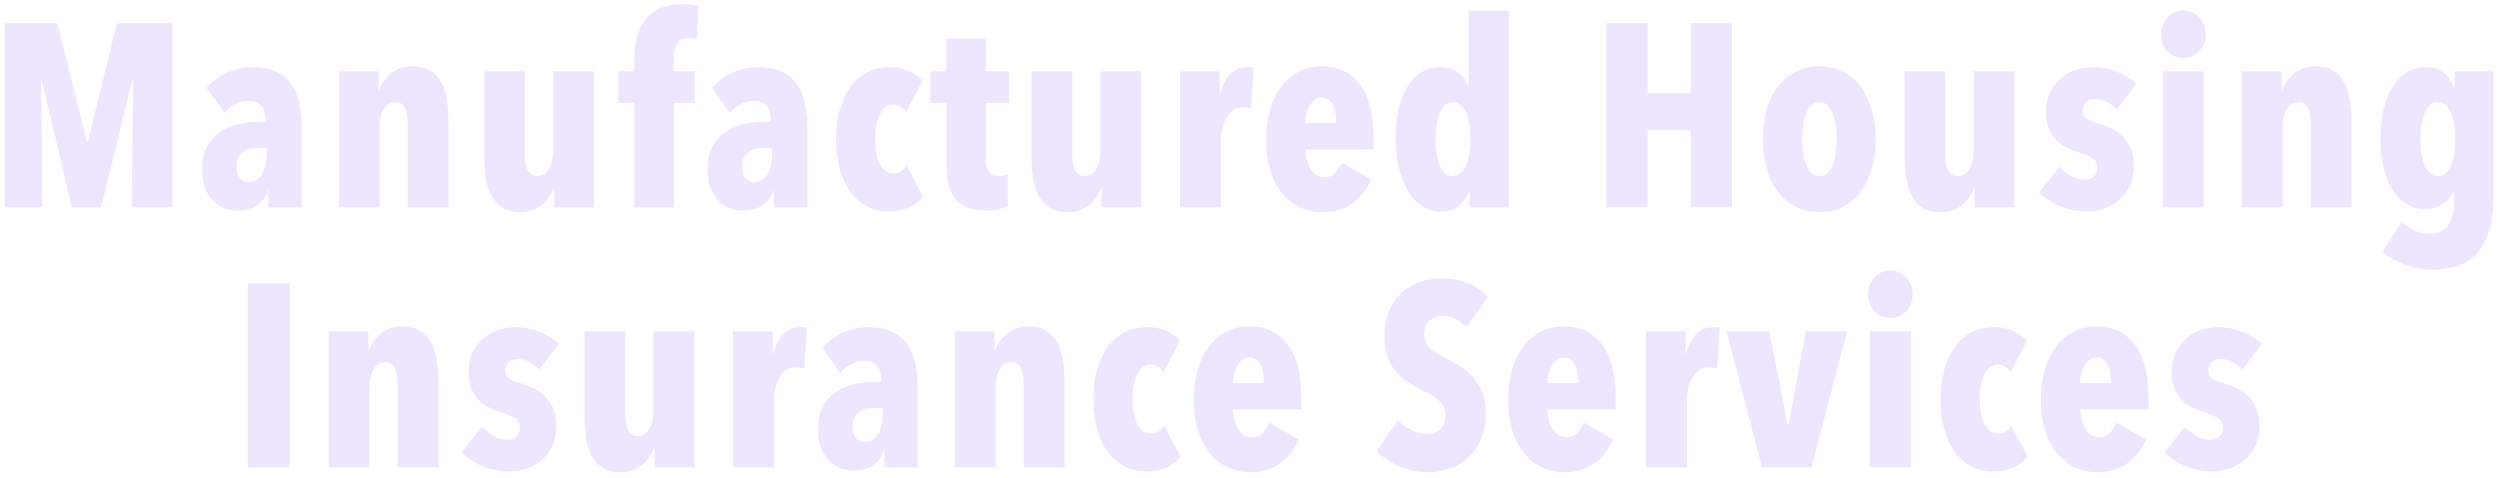 <?xml version="1.0" encoding="UTF-8" standalone="no"?>
<!DOCTYPE svg PUBLIC "-//W3C//DTD SVG 1.1//EN" "http://www.w3.org/Graphics/SVG/1.1/DTD/svg11.dtd">
<svg width="100%" height="100%" viewBox="0 0 1955 374" version="1.1" xmlns="http://www.w3.org/2000/svg" xmlns:xlink="http://www.w3.org/1999/xlink" xml:space="preserve" xmlns:serif="http://www.serif.com/" style="fill-rule:evenodd;clip-rule:evenodd;stroke-linejoin:round;stroke-miterlimit:2;">
    <g transform="matrix(0.82,0,0,0.82,-95.566,-858.616)">
        <path d="M242.053,1244.73L243.541,1124.22L242.549,1124.22L213.041,1244.73L185.022,1244.73L156.506,1124.22L155.762,1124.22L157.002,1244.73L121.048,1244.73L121.048,1069.17L171.136,1069.17L199.404,1182.24L200.395,1182.24L227.919,1069.17L280.983,1069.17L280.983,1244.73L242.053,1244.73Z" style="fill:rgb(238,230,255);fill-rule:nonzero;"/>
        <path d="M370.744,1188.19L363.802,1188.19C360.991,1188.19 358.264,1188.44 355.619,1188.94C352.974,1189.43 350.66,1190.38 348.676,1191.79C346.692,1193.19 345.122,1195.01 343.965,1197.24C342.808,1199.47 342.229,1202.33 342.229,1205.8C342.229,1210.92 343.345,1214.68 345.576,1217.08C347.808,1219.48 350.494,1220.67 353.635,1220.67C356.611,1220.67 359.214,1219.93 361.446,1218.44C363.678,1216.95 365.455,1215.01 366.777,1212.62C368.1,1210.22 369.091,1207.49 369.753,1204.43C370.414,1201.38 370.744,1198.36 370.744,1195.38L370.744,1188.19ZM371.984,1228.61C370.331,1234.39 367.066,1239.07 362.19,1242.62C357.313,1246.17 350.99,1247.95 343.221,1247.95C339.419,1247.95 335.534,1247.29 331.567,1245.97C327.599,1244.64 323.963,1242.45 320.656,1239.4C317.35,1236.34 314.623,1232.29 312.474,1227.25C310.325,1222.2 309.25,1215.96 309.25,1208.53C309.25,1199.6 310.862,1192.24 314.085,1186.46C317.309,1180.67 321.524,1176.04 326.731,1172.57C331.939,1169.1 337.848,1166.66 344.461,1165.26C351.073,1163.85 357.768,1163.15 364.545,1163.15L369.505,1163.15L369.505,1161.16C369.505,1154.88 368.058,1150.34 365.165,1147.53C362.272,1144.72 358.429,1143.31 353.635,1143.31C348.841,1143.31 344.502,1144.38 340.617,1146.53C336.733,1148.68 333.385,1151.41 330.575,1154.72L313.466,1130.91C318.755,1124.63 325.326,1119.76 333.178,1116.28C341.03,1112.81 348.841,1111.08 356.611,1111.08C365.372,1111.08 372.811,1112.4 378.927,1115.04C385.044,1117.69 390.003,1121.57 393.805,1126.7C397.607,1131.82 400.334,1138.06 401.988,1145.42C403.641,1152.78 404.467,1161.25 404.467,1170.84L404.467,1244.73L372.48,1244.73L372.48,1228.61L371.984,1228.61Z" style="fill:rgb(238,230,255);fill-rule:nonzero;"/>
        <path d="M477.616,1115.04L477.616,1133.39L478.112,1133.39C480.261,1127.11 484.063,1121.7 489.518,1117.15C494.973,1112.61 501.75,1110.33 509.851,1110.33C517.289,1110.33 523.24,1111.86 527.704,1114.92C532.167,1117.98 535.638,1122.07 538.118,1127.19C540.598,1132.32 542.251,1138.19 543.077,1144.8C543.904,1151.41 544.317,1158.27 544.317,1165.38L544.317,1244.73L505.387,1244.73L505.387,1165.13C505.387,1159.68 504.602,1154.88 503.032,1150.75C501.461,1146.62 498.362,1144.55 493.733,1144.55C488.939,1144.55 485.22,1146.74 482.575,1151.12C479.93,1155.5 478.607,1161.25 478.607,1168.36L478.607,1244.73L439.678,1244.73L439.678,1115.04L477.616,1115.04Z" style="fill:rgb(238,230,255);fill-rule:nonzero;"/>
        <path d="M644.989,1244.73L644.989,1226.38L644.493,1226.38C642.344,1232.66 638.542,1238.07 633.087,1242.62C627.632,1247.16 620.854,1249.44 612.754,1249.44C605.315,1249.44 599.364,1247.91 594.901,1244.85C590.438,1241.79 586.966,1237.7 584.487,1232.58C582.007,1227.45 580.354,1221.58 579.528,1214.97C578.701,1208.36 578.288,1201.5 578.288,1194.39L578.288,1115.04L617.218,1115.04L617.218,1194.39C617.218,1197.2 617.383,1199.85 617.714,1202.33C618.044,1204.81 618.623,1206.95 619.449,1208.77C620.276,1210.59 621.474,1212.08 623.045,1213.24C624.615,1214.39 626.557,1214.97 628.872,1214.97C633.666,1214.97 637.385,1212.78 640.03,1208.4C642.675,1204.02 643.997,1198.28 643.997,1191.17L643.997,1115.04L682.927,1115.04L682.927,1244.73L644.989,1244.73Z" style="fill:rgb(238,230,255);fill-rule:nonzero;"/>
        <path d="M780.872,1084.54C778.392,1083.72 775.747,1083.3 772.937,1083.3C767.482,1083.3 763.804,1085.41 761.903,1089.63C760.002,1093.84 759.051,1098.76 759.051,1104.38L759.051,1115.04L778.888,1115.04L778.888,1145.3L759.299,1145.3L759.299,1244.73L721.361,1244.73L721.361,1145.3L705.988,1145.3L705.988,1115.04L721.361,1115.04L721.361,1104.13C721.361,1097.03 722.105,1090.29 723.593,1083.92C725.081,1077.56 727.56,1071.94 731.032,1067.06C734.503,1062.19 739.132,1058.3 744.917,1055.41C750.703,1052.52 757.894,1051.07 766.49,1051.07C768.804,1051.07 771.532,1051.24 774.673,1051.57C777.814,1051.9 780.541,1052.39 782.855,1053.05L780.872,1084.54Z" style="fill:rgb(238,230,255);fill-rule:nonzero;"/>
        <path d="M852.78,1188.19L845.838,1188.19C843.027,1188.19 840.3,1188.44 837.655,1188.94C835.01,1189.43 832.696,1190.38 830.712,1191.79C828.728,1193.19 827.158,1195.01 826.001,1197.24C824.844,1199.47 824.265,1202.33 824.265,1205.8C824.265,1210.92 825.381,1214.68 827.612,1217.08C829.844,1219.48 832.53,1220.67 835.671,1220.67C838.647,1220.67 841.25,1219.93 843.482,1218.44C845.714,1216.95 847.491,1215.01 848.813,1212.62C850.136,1210.22 851.127,1207.49 851.789,1204.43C852.45,1201.38 852.78,1198.36 852.78,1195.38L852.78,1188.19ZM854.02,1228.61C852.367,1234.39 849.102,1239.07 844.226,1242.62C839.349,1246.17 833.026,1247.95 825.257,1247.95C821.455,1247.95 817.57,1247.29 813.603,1245.97C809.635,1244.64 805.998,1242.45 802.692,1239.4C799.386,1236.34 796.659,1232.29 794.51,1227.25C792.361,1222.2 791.286,1215.96 791.286,1208.53C791.286,1199.6 792.898,1192.24 796.121,1186.46C799.345,1180.67 803.56,1176.04 808.767,1172.57C813.975,1169.1 819.884,1166.66 826.497,1165.26C833.109,1163.85 839.804,1163.15 846.581,1163.15L851.541,1163.15L851.541,1161.16C851.541,1154.88 850.094,1150.34 847.201,1147.53C844.308,1144.72 840.465,1143.31 835.671,1143.31C830.877,1143.31 826.538,1144.38 822.653,1146.53C818.768,1148.68 815.421,1151.41 812.611,1154.72L795.501,1130.91C800.791,1124.63 807.362,1119.76 815.214,1116.28C823.066,1112.81 830.877,1111.08 838.647,1111.08C847.408,1111.08 854.847,1112.4 860.963,1115.04C867.08,1117.69 872.039,1121.57 875.841,1126.7C879.643,1131.82 882.37,1138.06 884.024,1145.42C885.677,1152.78 886.503,1161.25 886.503,1170.84L886.503,1244.73L854.516,1244.73L854.516,1228.61L854.02,1228.61Z" style="fill:rgb(238,230,255);fill-rule:nonzero;"/>
        <path d="M996.846,1234.81C993.374,1239.11 988.911,1242.5 983.456,1244.98C978.001,1247.45 971.719,1248.69 964.611,1248.69C956.345,1248.69 949.072,1247 942.79,1243.61C936.509,1240.22 931.219,1235.47 926.921,1229.35C922.623,1223.24 919.358,1215.96 917.126,1207.53C914.895,1199.1 913.779,1189.85 913.779,1179.76C913.779,1169.68 914.936,1160.46 917.25,1152.11C919.565,1143.77 922.871,1136.53 927.169,1130.42C931.467,1124.3 936.798,1119.55 943.162,1116.16C949.527,1112.77 956.841,1111.08 965.107,1111.08C972.38,1111.08 978.662,1112.4 983.952,1115.04C989.242,1117.69 993.374,1120.66 996.35,1123.97L980.728,1154.22C979.24,1151.91 977.422,1150.09 975.273,1148.77C973.124,1147.44 970.727,1146.78 968.082,1146.78C963.288,1146.78 959.28,1149.67 956.056,1155.46C952.833,1161.25 951.221,1169.35 951.221,1179.76C951.221,1190.17 952.791,1198.23 955.932,1203.94C959.073,1209.64 963.371,1212.49 968.826,1212.49C971.636,1212.49 974.075,1211.79 976.141,1210.38C978.207,1208.98 979.902,1207.12 981.224,1204.81L996.846,1234.81Z" style="fill:rgb(238,230,255);fill-rule:nonzero;"/>
        <path d="M1077.68,1243.74C1075.53,1244.89 1072.47,1245.88 1068.51,1246.71C1064.54,1247.54 1060.57,1247.95 1056.6,1247.95C1043.55,1247.95 1034.04,1244.44 1028.09,1237.41C1022.14,1230.39 1019.16,1219.85 1019.16,1205.8L1019.16,1145.3L1003.54,1145.3L1003.54,1115.04L1018.91,1115.04L1018.91,1083.8L1056.6,1083.8L1056.6,1115.04L1078.92,1115.04L1078.92,1145.3L1056.6,1145.3L1056.6,1196.87C1056.6,1203.15 1057.6,1207.74 1059.58,1210.63C1061.56,1213.53 1064.7,1214.97 1069,1214.97C1072.47,1214.97 1075.37,1214.39 1077.68,1213.24L1077.68,1243.74Z" style="fill:rgb(238,230,255);fill-rule:nonzero;"/>
        <path d="M1166.95,1244.73L1166.95,1226.38L1166.45,1226.38C1164.3,1232.66 1160.5,1238.07 1155.05,1242.62C1149.59,1247.16 1142.81,1249.44 1134.71,1249.44C1127.27,1249.44 1121.32,1247.91 1116.86,1244.85C1112.39,1241.79 1108.92,1237.7 1106.44,1232.58C1103.96,1227.45 1102.31,1221.58 1101.49,1214.97C1100.66,1208.36 1100.25,1201.5 1100.25,1194.39L1100.25,1115.04L1139.17,1115.04L1139.17,1194.39C1139.17,1197.2 1139.34,1199.85 1139.67,1202.33C1140,1204.81 1140.58,1206.95 1141.41,1208.77C1142.23,1210.59 1143.43,1212.08 1145,1213.24C1146.57,1214.39 1148.52,1214.97 1150.83,1214.97C1155.62,1214.97 1159.34,1212.78 1161.99,1208.4C1164.63,1204.02 1165.95,1198.28 1165.95,1191.17L1165.95,1115.04L1204.88,1115.04L1204.88,1244.73L1166.95,1244.73Z" style="fill:rgb(238,230,255);fill-rule:nonzero;"/>
        <path d="M1241.83,1115.04L1279.77,1115.04L1279.77,1136.86L1280.02,1136.86C1284.65,1119.67 1293.32,1111.08 1306.05,1111.08C1307.38,1111.08 1308.45,1111.12 1309.28,1111.2C1310.1,1111.28 1311.1,1111.49 1312.25,1111.82L1309.77,1150.75C1308.45,1150.42 1307.17,1150.13 1305.93,1149.88C1304.69,1149.63 1303.16,1149.51 1301.34,1149.51C1298.04,1149.51 1295.14,1150.38 1292.66,1152.11C1290.18,1153.85 1288.08,1156.12 1286.34,1158.93C1284.6,1161.74 1283.28,1165.05 1282.37,1168.85C1281.46,1172.65 1281.01,1176.54 1281.01,1180.51L1281.01,1244.73L1241.83,1244.73L1241.83,1115.04Z" style="fill:rgb(238,230,255);fill-rule:nonzero;"/>
        <path d="M1361.6,1189.68C1361.6,1193.32 1362.05,1196.75 1362.96,1199.97C1363.87,1203.19 1365.07,1206 1366.56,1208.4C1368.04,1210.8 1369.86,1212.7 1372.01,1214.1C1374.16,1215.51 1376.56,1216.21 1379.2,1216.21C1383.5,1216.21 1386.97,1214.81 1389.62,1212C1392.26,1209.19 1394.33,1205.88 1395.82,1202.08L1424.33,1218.19C1420.03,1227.78 1414.04,1235.39 1406.35,1241.01C1398.67,1246.63 1389.12,1249.44 1377.71,1249.44C1370.11,1249.44 1363.04,1247.95 1356.51,1244.98C1349.98,1242 1344.28,1237.58 1339.4,1231.71C1334.53,1225.84 1330.73,1218.61 1328,1210.01C1325.27,1201.42 1323.91,1191.5 1323.91,1180.26C1323.91,1169.68 1325.19,1160.05 1327.75,1151.37C1330.31,1142.69 1333.95,1135.34 1338.66,1129.3C1343.37,1123.27 1348.95,1118.6 1355.4,1115.29C1361.84,1111.99 1368.95,1110.33 1376.72,1110.33C1385.65,1110.33 1393.25,1112.07 1399.53,1115.54C1405.82,1119.01 1410.98,1123.76 1415.03,1129.8C1419.08,1135.83 1422.02,1143.02 1423.83,1151.37C1425.65,1159.72 1426.56,1168.85 1426.56,1178.77L1426.56,1189.68L1361.6,1189.68ZM1390.86,1164.39C1390.86,1157.44 1389.78,1151.66 1387.63,1147.03C1385.48,1142.4 1381.93,1140.09 1376.97,1140.09C1374.33,1140.09 1372.05,1140.87 1370.15,1142.44C1368.25,1144.01 1366.64,1146 1365.32,1148.39C1363.99,1150.79 1363,1153.44 1362.34,1156.33C1361.68,1159.22 1361.35,1161.91 1361.35,1164.39L1390.86,1164.39Z" style="fill:rgb(238,230,255);fill-rule:nonzero;"/>
        <path d="M1518.06,1244.73L1518.06,1229.11L1517.56,1229.11C1515.75,1234.39 1512.73,1238.98 1508.51,1242.87C1504.3,1246.75 1498.22,1248.69 1490.29,1248.69C1483.51,1248.69 1477.43,1246.84 1472.06,1243.12C1466.69,1239.4 1462.19,1234.35 1458.55,1227.99C1454.91,1221.62 1452.14,1214.14 1450.24,1205.55C1448.34,1196.95 1447.39,1187.78 1447.39,1178.03C1447.39,1168.44 1448.3,1159.55 1450.12,1151.37C1451.94,1143.19 1454.66,1136.12 1458.3,1130.17C1461.94,1124.22 1466.44,1119.55 1471.82,1116.16C1477.19,1112.77 1483.35,1111.08 1490.29,1111.08C1496.74,1111.08 1502.31,1112.73 1507.03,1116.04C1511.74,1119.34 1514.84,1123.39 1516.32,1128.18L1517.07,1128.18L1517.07,1057.27L1555.5,1057.27L1555.5,1244.73L1518.06,1244.73ZM1518.8,1179.76C1518.8,1174.8 1518.47,1170.21 1517.81,1166C1517.15,1161.78 1516.12,1158.07 1514.71,1154.84C1513.31,1151.62 1511.57,1149.1 1509.51,1147.28C1507.44,1145.46 1505,1144.55 1502.19,1144.55C1499.21,1144.55 1496.69,1145.46 1494.63,1147.28C1492.56,1149.1 1490.87,1151.62 1489.54,1154.84C1488.22,1158.07 1487.23,1161.78 1486.57,1166C1485.91,1170.21 1485.58,1174.8 1485.58,1179.76C1485.58,1184.56 1485.91,1189.1 1486.57,1193.4C1487.23,1197.7 1488.22,1201.46 1489.54,1204.68C1490.87,1207.9 1492.56,1210.43 1494.63,1212.24C1496.69,1214.06 1499.21,1214.97 1502.19,1214.97C1505,1214.97 1507.44,1214.06 1509.51,1212.24C1511.57,1210.43 1513.31,1207.9 1514.71,1204.68C1516.12,1201.46 1517.15,1197.7 1517.81,1193.4C1518.47,1189.1 1518.8,1184.56 1518.8,1179.76Z" style="fill:rgb(238,230,255);fill-rule:nonzero;"/>
        <path d="M1728.83,1244.73L1728.83,1171.33L1687.91,1171.33L1687.91,1244.73L1648.49,1244.73L1648.49,1069.17L1687.91,1069.17L1687.91,1135.87L1728.83,1135.87L1728.83,1069.17L1768.25,1069.17L1768.25,1244.73L1728.83,1244.73Z" style="fill:rgb(238,230,255);fill-rule:nonzero;"/>
        <path d="M1905.37,1180.01C1905.37,1190.09 1904.13,1199.39 1901.65,1207.9C1899.17,1216.42 1895.66,1223.73 1891.12,1229.85C1886.57,1235.97 1880.95,1240.76 1874.26,1244.23C1867.56,1247.7 1860,1249.44 1851.57,1249.44C1843.14,1249.44 1835.62,1247.7 1829,1244.23C1822.39,1240.76 1816.73,1235.97 1812.02,1229.85C1807.31,1223.73 1803.71,1216.42 1801.23,1207.9C1798.75,1199.39 1797.51,1190.09 1797.51,1180.01C1797.51,1169.92 1798.75,1160.59 1801.23,1151.99C1803.71,1143.39 1807.27,1136.04 1811.89,1129.92C1816.52,1123.81 1822.18,1119.01 1828.88,1115.54C1835.57,1112.07 1843.14,1110.33 1851.57,1110.33C1860,1110.33 1867.56,1112.07 1874.26,1115.54C1880.95,1119.01 1886.57,1123.81 1891.12,1129.92C1895.66,1136.04 1899.17,1143.39 1901.65,1151.99C1904.13,1160.59 1905.37,1169.92 1905.37,1180.01ZM1868.18,1179.76C1868.18,1174.8 1867.85,1170.21 1867.19,1166C1866.53,1161.78 1865.54,1158.07 1864.21,1154.84C1862.89,1151.62 1861.2,1149.1 1859.13,1147.28C1857.06,1145.46 1854.54,1144.55 1851.57,1144.55C1848.76,1144.55 1846.32,1145.46 1844.25,1147.28C1842.19,1149.1 1840.49,1151.62 1839.17,1154.84C1837.85,1158.07 1836.86,1161.78 1836.19,1166C1835.53,1170.21 1835.2,1174.8 1835.2,1179.76C1835.2,1184.72 1835.53,1189.31 1836.19,1193.52C1836.86,1197.74 1837.85,1201.46 1839.17,1204.68C1840.49,1207.9 1842.19,1210.43 1844.25,1212.24C1846.32,1214.06 1848.76,1214.97 1851.57,1214.97C1854.54,1214.97 1857.06,1214.06 1859.13,1212.24C1861.2,1210.43 1862.89,1207.9 1864.21,1204.68C1865.54,1201.46 1866.53,1197.74 1867.19,1193.52C1867.85,1189.31 1868.18,1184.72 1868.18,1179.76Z" style="fill:rgb(238,230,255);fill-rule:nonzero;"/>
        <path d="M1999.6,1244.73L1999.6,1226.38L1999.1,1226.38C1996.96,1232.66 1993.15,1238.07 1987.7,1242.62C1982.24,1247.16 1975.47,1249.44 1967.37,1249.44C1959.93,1249.44 1953.98,1247.91 1949.51,1244.85C1945.05,1241.79 1941.58,1237.7 1939.1,1232.58C1936.62,1227.45 1934.96,1221.58 1934.14,1214.97C1933.31,1208.36 1932.9,1201.5 1932.9,1194.39L1932.9,1115.04L1971.83,1115.04L1971.83,1194.39C1971.83,1197.2 1971.99,1199.85 1972.32,1202.33C1972.65,1204.81 1973.23,1206.95 1974.06,1208.77C1974.89,1210.59 1976.09,1212.08 1977.65,1213.24C1979.23,1214.39 1981.17,1214.97 1983.48,1214.97C1988.28,1214.97 1992,1212.78 1994.64,1208.4C1997.29,1204.02 1998.61,1198.28 1998.61,1191.17L1998.61,1115.04L2037.54,1115.04L2037.54,1244.73L1999.6,1244.73Z" style="fill:rgb(238,230,255);fill-rule:nonzero;"/>
        <path d="M2135.23,1151.49C2132.26,1148.52 2129.03,1146.12 2125.56,1144.3C2122.09,1142.48 2118.29,1141.58 2114.16,1141.58C2111.02,1141.58 2108.33,1142.57 2106.1,1144.55C2103.87,1146.53 2102.75,1149.26 2102.75,1152.73C2102.75,1156.04 2103.95,1158.48 2106.35,1160.05C2108.74,1161.62 2113.25,1163.4 2119.86,1165.38C2123.66,1166.54 2127.47,1168.11 2131.27,1170.09C2135.07,1172.07 2138.46,1174.64 2141.43,1177.78C2144.41,1180.92 2146.85,1184.68 2148.75,1189.06C2150.65,1193.44 2151.6,1198.61 2151.6,1204.56C2151.6,1212.49 2150.19,1219.27 2147.38,1224.89C2144.57,1230.51 2141.02,1235.06 2136.72,1238.53C2132.42,1242 2127.59,1244.56 2122.22,1246.21C2116.84,1247.87 2111.68,1248.69 2106.72,1248.69C2098.12,1248.69 2089.82,1247.12 2081.8,1243.98C2073.78,1240.84 2066.88,1236.46 2061.09,1230.84L2080.43,1206.05C2083.91,1209.68 2087.67,1212.66 2091.72,1214.97C2095.77,1217.29 2100.19,1218.44 2104.98,1218.44C2108.62,1218.44 2111.47,1217.37 2113.54,1215.22C2115.6,1213.07 2116.64,1210.26 2116.64,1206.79C2116.64,1202.66 2114.98,1199.64 2111.68,1197.74C2108.37,1195.84 2103.41,1193.81 2096.8,1191.66C2093.33,1190.51 2089.86,1189.06 2086.39,1187.32C2082.91,1185.59 2079.82,1183.23 2077.09,1180.26C2074.36,1177.28 2072.13,1173.69 2070.39,1169.47C2068.66,1165.26 2067.79,1160.09 2067.79,1153.97C2067.79,1146.7 2069.11,1140.38 2071.76,1135C2074.4,1129.63 2077.83,1125.17 2082.05,1121.61C2086.26,1118.06 2090.97,1115.41 2096.18,1113.68C2101.39,1111.94 2106.64,1111.08 2111.93,1111.08C2119.86,1111.08 2127.47,1112.48 2134.74,1115.29C2142.01,1118.1 2148.46,1121.99 2154.08,1126.94L2135.23,1151.49Z" style="fill:rgb(238,230,255);fill-rule:nonzero;"/>
        <path d="M2179.12,1244.73L2179.12,1115.04L2218.3,1115.04L2218.3,1244.73L2179.12,1244.73ZM2220.04,1079.83C2220.04,1086.12 2218.05,1091.45 2214.09,1095.83C2210.12,1100.21 2204.99,1102.4 2198.71,1102.4C2192.43,1102.4 2187.31,1100.21 2183.34,1095.83C2179.37,1091.45 2177.39,1086.12 2177.39,1079.83C2177.39,1076.69 2177.93,1073.76 2179,1071.03C2180.07,1068.3 2181.52,1065.91 2183.34,1063.84C2185.16,1061.77 2187.39,1060.12 2190.03,1058.88C2192.68,1057.64 2195.57,1057.02 2198.71,1057.02C2201.85,1057.02 2204.75,1057.64 2207.39,1058.88C2210.04,1060.12 2212.27,1061.77 2214.09,1063.84C2215.9,1065.91 2217.35,1068.3 2218.43,1071.03C2219.5,1073.76 2220.04,1076.69 2220.04,1079.83Z" style="fill:rgb(238,230,255);fill-rule:nonzero;"/>
        <path d="M2292.44,1115.04L2292.44,1133.39L2292.94,1133.39C2295.09,1127.11 2298.89,1121.7 2304.34,1117.15C2309.8,1112.61 2316.58,1110.33 2324.68,1110.33C2332.12,1110.33 2338.07,1111.86 2342.53,1114.92C2346.99,1117.98 2350.46,1122.07 2352.94,1127.19C2355.42,1132.32 2357.08,1138.19 2357.9,1144.8C2358.73,1151.41 2359.14,1158.27 2359.14,1165.38L2359.14,1244.73L2320.21,1244.73L2320.21,1165.13C2320.21,1159.68 2319.43,1154.88 2317.86,1150.75C2316.29,1146.62 2313.19,1144.55 2308.56,1144.55C2303.76,1144.55 2300.05,1146.74 2297.4,1151.12C2294.76,1155.5 2293.43,1161.25 2293.43,1168.36L2293.43,1244.73L2254.5,1244.73L2254.5,1115.04L2292.44,1115.04Z" style="fill:rgb(238,230,255);fill-rule:nonzero;"/>
        <path d="M2494.53,1115.04L2494.53,1235.55C2494.53,1257.7 2489.9,1274.69 2480.64,1286.51C2471.39,1298.33 2456.67,1304.24 2436.51,1304.24C2427.41,1304.24 2418.57,1302.63 2409.97,1299.4C2401.38,1296.18 2394.27,1292.17 2388.65,1287.38L2406.75,1258.61C2410.55,1261.92 2414.73,1264.65 2419.27,1266.8C2423.82,1268.94 2428.74,1270.02 2434.03,1270.02C2442.13,1270.02 2447.95,1267.21 2451.51,1261.59C2455.06,1255.97 2456.84,1248.94 2456.84,1240.51L2456.84,1229.85L2456.34,1229.85C2454.53,1234.15 2451.22,1237.99 2446.43,1241.38C2441.63,1244.77 2436.09,1246.46 2429.81,1246.46C2422.7,1246.46 2416.46,1244.77 2411.09,1241.38C2405.72,1237.99 2401.21,1233.28 2397.58,1227.25C2393.94,1221.21 2391.21,1214.1 2389.39,1205.92C2387.58,1197.74 2386.67,1188.94 2386.67,1179.51C2386.67,1169.6 2387.62,1160.46 2389.52,1152.11C2391.42,1143.77 2394.23,1136.58 2397.95,1130.54C2401.67,1124.51 2406.17,1119.76 2411.46,1116.28C2416.75,1112.81 2422.87,1111.08 2429.81,1111.08C2437.25,1111.08 2443.08,1112.89 2447.29,1116.53C2451.51,1120.17 2454.61,1124.8 2456.59,1130.42L2457.34,1130.42L2457.34,1115.04L2494.53,1115.04ZM2458.08,1179.76C2458.08,1174.8 2457.75,1170.21 2457.09,1166C2456.43,1161.78 2455.39,1158.07 2453.99,1154.84C2452.58,1151.62 2450.85,1149.1 2448.78,1147.28C2446.71,1145.46 2444.28,1144.55 2441.47,1144.55C2438.49,1144.55 2435.97,1145.46 2433.9,1147.28C2431.84,1149.1 2430.14,1151.62 2428.82,1154.84C2427.5,1158.07 2426.51,1161.78 2425.84,1166C2425.18,1170.21 2424.85,1174.8 2424.85,1179.76C2424.85,1184.56 2425.18,1189.1 2425.84,1193.4C2426.51,1197.7 2427.5,1201.46 2428.82,1204.68C2430.14,1207.9 2431.84,1210.43 2433.9,1212.24C2435.97,1214.06 2438.49,1214.97 2441.47,1214.97C2444.28,1214.97 2446.71,1214.06 2448.78,1212.24C2450.85,1210.43 2452.58,1207.9 2453.99,1204.68C2455.39,1201.46 2456.43,1197.7 2457.09,1193.4C2457.75,1189.1 2458.08,1184.56 2458.08,1179.76Z" style="fill:rgb(238,230,255);fill-rule:nonzero;"/>
        <rect x="352.891" y="1317.13" width="39.922" height="175.556" style="fill:rgb(238,230,255);"/>
        <path d="M467.945,1363L467.945,1381.35L468.441,1381.35C470.59,1375.07 474.392,1369.66 479.847,1365.11C485.302,1360.57 492.08,1358.29 500.18,1358.29C507.619,1358.29 513.57,1359.82 518.033,1362.88C522.497,1365.94 525.968,1370.03 528.448,1375.15C530.927,1380.28 532.58,1386.15 533.407,1392.76C534.233,1399.37 534.647,1406.23 534.647,1413.34L534.647,1492.69L495.717,1492.69L495.717,1413.09C495.717,1407.64 494.932,1402.84 493.361,1398.71C491.791,1394.58 488.691,1392.51 484.063,1392.51C479.269,1392.51 475.549,1394.7 472.904,1399.08C470.259,1403.46 468.937,1409.21 468.937,1416.32L468.937,1492.69L430.007,1492.69L430.007,1363L467.945,1363Z" style="fill:rgb(238,230,255);fill-rule:nonzero;"/>
        <path d="M630.855,1399.45C627.88,1396.48 624.656,1394.08 621.185,1392.26C617.714,1390.44 613.911,1389.54 609.779,1389.54C606.638,1389.54 603.952,1390.53 601.72,1392.51C599.488,1394.5 598.373,1397.22 598.373,1400.69C598.373,1404 599.571,1406.44 601.968,1408.01C604.365,1409.58 608.87,1411.36 615.482,1413.34C619.284,1414.5 623.086,1416.07 626.888,1418.05C630.69,1420.04 634.079,1422.6 637.054,1425.74C640.03,1428.88 642.468,1432.64 644.369,1437.02C646.27,1441.4 647.221,1446.57 647.221,1452.52C647.221,1460.45 645.816,1467.23 643.006,1472.85C640.195,1478.47 636.641,1483.02 632.343,1486.49C628.045,1489.96 623.21,1492.52 617.837,1494.18C612.465,1495.83 607.299,1496.65 602.34,1496.65C593.744,1496.65 585.437,1495.09 577.42,1491.94C569.402,1488.8 562.501,1484.42 556.715,1478.8L576.056,1454.01C579.528,1457.64 583.288,1460.62 587.338,1462.93C591.388,1465.25 595.81,1466.4 600.604,1466.4C604.241,1466.4 607.093,1465.33 609.159,1463.18C611.225,1461.03 612.258,1458.22 612.258,1454.75C612.258,1450.62 610.605,1447.6 607.299,1445.7C603.993,1443.8 599.034,1441.77 592.422,1439.62C588.95,1438.47 585.479,1437.02 582.007,1435.29C578.536,1433.55 575.436,1431.19 572.709,1428.22C569.981,1425.24 567.749,1421.65 566.014,1417.43C564.278,1413.22 563.41,1408.05 563.41,1401.93C563.41,1394.66 564.733,1388.34 567.377,1382.96C570.022,1377.59 573.452,1373.13 577.668,1369.58C581.883,1366.02 586.594,1363.38 591.802,1361.64C597.009,1359.9 602.257,1359.04 607.547,1359.04C615.482,1359.04 623.086,1360.44 630.36,1363.25C637.633,1366.06 644.08,1369.95 649.7,1374.91L630.855,1399.45Z" style="fill:rgb(238,230,255);fill-rule:nonzero;"/>
        <path d="M740.702,1492.69L740.702,1474.34L740.206,1474.34C738.057,1480.62 734.255,1486.03 728.8,1490.58C723.345,1495.13 716.567,1497.4 708.467,1497.4C701.028,1497.4 695.077,1495.87 690.614,1492.81C686.151,1489.75 682.679,1485.66 680.2,1480.54C677.72,1475.41 676.067,1469.55 675.24,1462.93C674.414,1456.32 674.001,1449.46 674.001,1442.35L674.001,1363L712.93,1363L712.93,1442.35C712.93,1445.16 713.096,1447.81 713.426,1450.29C713.757,1452.77 714.336,1454.91 715.162,1456.73C715.989,1458.55 717.187,1460.04 718.758,1461.2C720.328,1462.35 722.27,1462.93 724.585,1462.93C729.379,1462.93 733.098,1460.74 735.743,1456.36C738.388,1451.98 739.71,1446.24 739.71,1439.13L739.71,1363L778.64,1363L778.64,1492.69L740.702,1492.69Z" style="fill:rgb(238,230,255);fill-rule:nonzero;"/>
        <path d="M815.586,1363L853.524,1363L853.524,1384.83L853.772,1384.83C858.401,1367.63 867.08,1359.04 879.808,1359.04C881.131,1359.04 882.205,1359.08 883.032,1359.16C883.858,1359.24 884.85,1359.45 886.007,1359.78L883.528,1398.71C882.205,1398.38 880.924,1398.09 879.684,1397.84C878.444,1397.6 876.915,1397.47 875.097,1397.47C871.791,1397.47 868.898,1398.34 866.418,1400.07C863.939,1401.81 861.831,1404.08 860.095,1406.89C858.36,1409.7 857.037,1413.01 856.128,1416.81C855.219,1420.61 854.764,1424.5 854.764,1428.47L854.764,1492.69L815.586,1492.69L815.586,1363Z" style="fill:rgb(238,230,255);fill-rule:nonzero;"/>
        <path d="M958.164,1436.15L951.221,1436.15C948.411,1436.15 945.683,1436.4 943.038,1436.9C940.393,1437.39 938.079,1438.34 936.095,1439.75C934.112,1441.15 932.541,1442.97 931.384,1445.2C930.227,1447.43 929.648,1450.29 929.648,1453.76C929.648,1458.88 930.764,1462.64 932.996,1465.04C935.227,1467.44 937.914,1468.64 941.055,1468.64C944.03,1468.64 946.634,1467.89 948.865,1466.4C951.097,1464.92 952.874,1462.97 954.196,1460.58C955.519,1458.18 956.511,1455.45 957.172,1452.39C957.833,1449.34 958.164,1446.32 958.164,1443.34L958.164,1436.15ZM959.404,1476.57C957.751,1482.36 954.486,1487.03 949.609,1490.58C944.733,1494.13 938.41,1495.91 930.64,1495.91C926.838,1495.91 922.953,1495.25 918.986,1493.93C915.019,1492.61 911.382,1490.41 908.076,1487.36C904.77,1484.3 902.042,1480.25 899.893,1475.21C897.744,1470.16 896.67,1463.92 896.67,1456.49C896.67,1447.56 898.281,1440.2 901.505,1434.42C904.728,1428.63 908.944,1424 914.151,1420.53C919.358,1417.06 925.268,1414.62 931.88,1413.22C938.492,1411.81 945.187,1411.11 951.965,1411.11L956.924,1411.11L956.924,1409.12C956.924,1402.84 955.478,1398.3 952.585,1395.49C949.692,1392.68 945.848,1391.27 941.055,1391.27C936.261,1391.27 931.921,1392.35 928.037,1394.5C924.152,1396.64 920.804,1399.37 917.994,1402.68L900.885,1378.87C906.175,1372.59 912.746,1367.71 920.598,1364.24C928.45,1360.77 936.261,1359.04 944.03,1359.04C952.791,1359.04 960.23,1360.36 966.347,1363C972.463,1365.65 977.422,1369.53 981.224,1374.66C985.026,1379.78 987.754,1386.02 989.407,1393.38C991.06,1400.74 991.886,1409.21 991.886,1418.8L991.886,1492.69L959.9,1492.69L959.9,1476.57L959.404,1476.57Z" style="fill:rgb(238,230,255);fill-rule:nonzero;"/>
        <path d="M1065.04,1363L1065.04,1381.35L1065.53,1381.35C1067.68,1375.07 1071.48,1369.66 1076.94,1365.11C1082.39,1360.57 1089.17,1358.29 1097.27,1358.29C1104.71,1358.29 1110.66,1359.82 1115.12,1362.88C1119.59,1365.94 1123.06,1370.03 1125.54,1375.15C1128.02,1380.28 1129.67,1386.15 1130.5,1392.76C1131.32,1399.37 1131.74,1406.23 1131.74,1413.34L1131.74,1492.69L1092.81,1492.69L1092.81,1413.09C1092.81,1407.64 1092.02,1402.84 1090.45,1398.71C1088.88,1394.58 1085.78,1392.51 1081.15,1392.51C1076.36,1392.51 1072.64,1394.7 1069.99,1399.08C1067.35,1403.46 1066.03,1409.21 1066.03,1416.32L1066.03,1492.69L1027.1,1492.69L1027.1,1363L1065.04,1363Z" style="fill:rgb(238,230,255);fill-rule:nonzero;"/>
        <path d="M1242.33,1482.77C1238.86,1487.07 1234.39,1490.46 1228.94,1492.94C1223.48,1495.41 1217.2,1496.65 1210.09,1496.65C1201.83,1496.65 1194.55,1494.96 1188.27,1491.57C1181.99,1488.18 1176.7,1483.43 1172.4,1477.31C1168.1,1471.2 1164.84,1463.92 1162.61,1455.49C1160.38,1447.06 1159.26,1437.81 1159.26,1427.72C1159.26,1417.64 1160.42,1408.42 1162.73,1400.07C1165.05,1391.73 1168.35,1384.49 1172.65,1378.38C1176.95,1372.26 1182.28,1367.51 1188.64,1364.12C1195.01,1360.73 1202.32,1359.04 1210.59,1359.04C1217.86,1359.04 1224.14,1360.36 1229.43,1363C1234.72,1365.65 1238.86,1368.62 1241.83,1371.93L1226.21,1402.18C1224.72,1399.87 1222.9,1398.05 1220.75,1396.73C1218.61,1395.4 1216.21,1394.74 1213.56,1394.74C1208.77,1394.74 1204.76,1397.64 1201.54,1403.42C1198.31,1409.21 1196.7,1417.31 1196.7,1427.72C1196.7,1438.14 1198.27,1446.19 1201.41,1451.9C1204.55,1457.6 1208.85,1460.45 1214.31,1460.45C1217.12,1460.45 1219.56,1459.75 1221.62,1458.35C1223.69,1456.94 1225.38,1455.08 1226.7,1452.77L1242.33,1482.77Z" style="fill:rgb(238,230,255);fill-rule:nonzero;"/>
        <path d="M1292.66,1437.64C1292.66,1441.28 1293.12,1444.71 1294.03,1447.93C1294.94,1451.15 1296.13,1453.96 1297.62,1456.36C1299.11,1458.76 1300.93,1460.66 1303.08,1462.07C1305.23,1463.47 1307.62,1464.17 1310.27,1464.17C1314.57,1464.17 1318.04,1462.77 1320.68,1459.96C1323.33,1457.15 1325.39,1453.84 1326.88,1450.04L1355.4,1466.16C1351.1,1475.74 1345.11,1483.35 1337.42,1488.97C1329.73,1494.59 1320.19,1497.4 1308.78,1497.4C1301.18,1497.4 1294.11,1495.91 1287.58,1492.94C1281.05,1489.96 1275.35,1485.54 1270.47,1479.67C1265.59,1473.8 1261.79,1466.57 1259.06,1457.97C1256.34,1449.38 1254.97,1439.46 1254.97,1428.22C1254.97,1417.64 1256.25,1408.01 1258.82,1399.33C1261.38,1390.65 1265.02,1383.3 1269.73,1377.26C1274.44,1371.23 1280.02,1366.56 1286.46,1363.25C1292.91,1359.95 1300.02,1358.29 1307.79,1358.29C1316.71,1358.29 1324.32,1360.03 1330.6,1363.5C1336.88,1366.97 1342.05,1371.72 1346.1,1377.76C1350.15,1383.79 1353.08,1390.98 1354.9,1399.33C1356.72,1407.68 1357.63,1416.81 1357.63,1426.73L1357.63,1437.64L1292.66,1437.64ZM1321.92,1412.35C1321.92,1405.41 1320.85,1399.62 1318.7,1394.99C1316.55,1390.36 1313,1388.05 1308.04,1388.05C1305.39,1388.05 1303.12,1388.83 1301.22,1390.4C1299.32,1391.97 1297.7,1393.96 1296.38,1396.36C1295.06,1398.75 1294.07,1401.4 1293.41,1404.29C1292.75,1407.18 1292.41,1409.87 1292.41,1412.35L1321.92,1412.35Z" style="fill:rgb(238,230,255);fill-rule:nonzero;"/>
        <path d="M1515.08,1359.29C1512.11,1355.81 1508.64,1353.13 1504.67,1351.23C1500.7,1349.33 1496.57,1348.38 1492.27,1348.38C1487.81,1348.38 1483.8,1349.78 1480.25,1352.59C1476.69,1355.4 1474.91,1360.03 1474.91,1366.48C1474.91,1371.93 1476.73,1376.19 1480.37,1379.25C1484.01,1382.3 1489.38,1385.65 1496.49,1389.29C1500.45,1391.27 1504.63,1393.63 1509.01,1396.36C1513.39,1399.08 1517.4,1402.43 1521.04,1406.4C1524.67,1410.37 1527.69,1415.12 1530.09,1420.65C1532.48,1426.19 1533.68,1432.76 1533.68,1440.37C1533.68,1449.79 1532.19,1458.1 1529.22,1465.29C1526.24,1472.48 1522.23,1478.43 1517.19,1483.14C1512.15,1487.85 1506.32,1491.41 1499.71,1493.8C1493.1,1496.2 1486.24,1497.4 1479.13,1497.4C1468.55,1497.4 1458.92,1495.41 1450.24,1491.45C1441.56,1487.48 1434.58,1482.85 1429.29,1477.56L1449.62,1447.81C1453.42,1451.77 1457.81,1454.96 1462.76,1457.35C1467.72,1459.75 1472.77,1460.95 1477.89,1460.95C1482.68,1460.95 1486.73,1459.38 1490.04,1456.24C1493.35,1453.1 1495,1448.72 1495,1443.1C1495,1437.31 1493.02,1432.72 1489.05,1429.33C1485.08,1425.94 1479.3,1422.35 1471.69,1418.55C1466.9,1416.23 1462.39,1413.67 1458.18,1410.86C1453.96,1408.05 1450.24,1404.66 1447.02,1400.69C1443.8,1396.73 1441.27,1392.1 1439.46,1386.81C1437.64,1381.52 1436.73,1375.24 1436.73,1367.96C1436.73,1358.21 1438.34,1349.82 1441.56,1342.8C1444.79,1335.77 1449,1330.03 1454.21,1325.56C1459.42,1321.1 1465.2,1317.79 1471.57,1315.64C1477.93,1313.5 1484.34,1312.42 1490.78,1312.42C1500.37,1312.42 1508.97,1313.99 1516.57,1317.13C1524.18,1320.27 1530.54,1324.57 1535.66,1330.03L1515.08,1359.29Z" style="fill:rgb(238,230,255);fill-rule:nonzero;"/>
        <path d="M1592.45,1437.64C1592.45,1441.28 1592.9,1444.71 1593.81,1447.93C1594.72,1451.15 1595.92,1453.96 1597.41,1456.36C1598.89,1458.76 1600.71,1460.66 1602.86,1462.07C1605.01,1463.47 1607.41,1464.17 1610.05,1464.17C1614.35,1464.17 1617.82,1462.77 1620.47,1459.96C1623.11,1457.15 1625.18,1453.84 1626.67,1450.04L1655.18,1466.16C1650.88,1475.74 1644.89,1483.35 1637.2,1488.97C1629.52,1494.59 1619.97,1497.4 1608.57,1497.4C1600.96,1497.4 1593.89,1495.91 1587.37,1492.94C1580.84,1489.96 1575.13,1485.54 1570.26,1479.67C1565.38,1473.8 1561.58,1466.57 1558.85,1457.97C1556.12,1449.38 1554.76,1439.46 1554.76,1428.22C1554.76,1417.64 1556.04,1408.01 1558.6,1399.33C1561.16,1390.65 1564.8,1383.3 1569.51,1377.26C1574.22,1371.23 1579.8,1366.56 1586.25,1363.25C1592.7,1359.95 1599.8,1358.29 1607.57,1358.29C1616.5,1358.29 1624.1,1360.03 1630.39,1363.5C1636.67,1366.97 1641.83,1371.72 1645.88,1377.76C1649.93,1383.79 1652.87,1390.98 1654.69,1399.33C1656.5,1407.68 1657.41,1416.81 1657.41,1426.73L1657.41,1437.64L1592.45,1437.64ZM1621.71,1412.35C1621.71,1405.41 1620.63,1399.62 1618.48,1394.99C1616.34,1390.36 1612.78,1388.05 1607.82,1388.05C1605.18,1388.05 1602.9,1388.83 1601,1390.4C1599.1,1391.97 1597.49,1393.96 1596.17,1396.36C1594.85,1398.75 1593.85,1401.4 1593.19,1404.29C1592.53,1407.18 1592.2,1409.87 1592.2,1412.35L1621.71,1412.35Z" style="fill:rgb(238,230,255);fill-rule:nonzero;"/>
        <path d="M1686.18,1363L1724.12,1363L1724.12,1384.83L1724.36,1384.83C1728.99,1367.63 1737.67,1359.04 1750.4,1359.04C1751.72,1359.04 1752.8,1359.08 1753.62,1359.16C1754.45,1359.24 1755.44,1359.45 1756.6,1359.78L1754.12,1398.71C1752.8,1398.38 1751.52,1398.09 1750.28,1397.84C1749.04,1397.6 1747.51,1397.47 1745.69,1397.47C1742.38,1397.47 1739.49,1398.34 1737.01,1400.07C1734.53,1401.81 1732.42,1404.08 1730.69,1406.89C1728.95,1409.7 1727.63,1413.01 1726.72,1416.81C1725.81,1420.61 1725.36,1424.5 1725.36,1428.47L1725.36,1492.69L1686.18,1492.69L1686.18,1363Z" style="fill:rgb(238,230,255);fill-rule:nonzero;"/>
        <path d="M1844.13,1492.69L1796.77,1492.69L1763.05,1363L1803.96,1363L1821.32,1451.77L1822.31,1451.77L1838.67,1363L1878.1,1363L1844.13,1492.69Z" style="fill:rgb(238,230,255);fill-rule:nonzero;"/>
        <path d="M1899.67,1492.69L1899.67,1363L1938.85,1363L1938.85,1492.69L1899.67,1492.69ZM1940.59,1327.79C1940.59,1334.08 1938.6,1339.41 1934.63,1343.79C1930.67,1348.17 1925.54,1350.36 1919.26,1350.36C1912.98,1350.36 1907.85,1348.17 1903.89,1343.79C1899.92,1339.41 1897.94,1334.08 1897.94,1327.79C1897.94,1324.65 1898.47,1321.72 1899.55,1318.99C1900.62,1316.26 1902.07,1313.87 1903.89,1311.8C1905.7,1309.73 1907.94,1308.08 1910.58,1306.84C1913.23,1305.6 1916.12,1304.98 1919.26,1304.98C1922.4,1304.98 1925.29,1305.6 1927.94,1306.84C1930.58,1308.08 1932.82,1309.73 1934.63,1311.8C1936.45,1313.87 1937.9,1316.26 1938.97,1318.99C1940.05,1321.72 1940.59,1324.65 1940.59,1327.79Z" style="fill:rgb(238,230,255);fill-rule:nonzero;"/>
        <path d="M2050.18,1482.77C2046.71,1487.07 2042.25,1490.46 2036.79,1492.94C2031.34,1495.41 2025.06,1496.65 2017.95,1496.65C2009.68,1496.65 2002.41,1494.96 1996.13,1491.57C1989.85,1488.18 1984.56,1483.43 1980.26,1477.31C1975.96,1471.2 1972.7,1463.92 1970.46,1455.49C1968.23,1447.06 1967.12,1437.81 1967.12,1427.72C1967.12,1417.64 1968.27,1408.42 1970.59,1400.07C1972.9,1391.73 1976.21,1384.49 1980.51,1378.38C1984.81,1372.26 1990.14,1367.51 1996.5,1364.12C2002.86,1360.73 2010.18,1359.04 2018.44,1359.04C2025.72,1359.04 2032,1360.36 2037.29,1363C2042.58,1365.65 2046.71,1368.62 2049.69,1371.93L2034.07,1402.18C2032.58,1399.87 2030.76,1398.05 2028.61,1396.73C2026.46,1395.4 2024.07,1394.74 2021.42,1394.74C2016.63,1394.74 2012.62,1397.64 2009.39,1403.42C2006.17,1409.21 2004.56,1417.31 2004.56,1427.72C2004.56,1438.14 2006.13,1446.19 2009.27,1451.9C2012.41,1457.6 2016.71,1460.45 2022.16,1460.45C2024.97,1460.45 2027.41,1459.75 2029.48,1458.35C2031.55,1456.94 2033.24,1455.08 2034.56,1452.77L2050.18,1482.77Z" style="fill:rgb(238,230,255);fill-rule:nonzero;"/>
        <path d="M2100.52,1437.64C2100.52,1441.28 2100.97,1444.71 2101.88,1447.93C2102.79,1451.15 2103.99,1453.96 2105.48,1456.36C2106.97,1458.76 2108.78,1460.66 2110.93,1462.07C2113.08,1463.47 2115.48,1464.17 2118.12,1464.17C2122.42,1464.17 2125.89,1462.77 2128.54,1459.96C2131.18,1457.15 2133.25,1453.84 2134.74,1450.04L2163.25,1466.16C2158.96,1475.74 2152.96,1483.35 2145.28,1488.97C2137.59,1494.59 2128.04,1497.4 2116.64,1497.4C2109.03,1497.4 2101.97,1495.91 2095.44,1492.94C2088.91,1489.96 2083.2,1485.54 2078.33,1479.67C2073.45,1473.8 2069.65,1466.57 2066.92,1457.97C2064.19,1449.38 2062.83,1439.46 2062.83,1428.22C2062.83,1417.64 2064.11,1408.01 2066.67,1399.33C2069.24,1390.65 2072.87,1383.3 2077.58,1377.26C2082.29,1371.23 2087.87,1366.56 2094.32,1363.25C2100.77,1359.95 2107.88,1358.29 2115.64,1358.29C2124.57,1358.29 2132.18,1360.03 2138.46,1363.5C2144.74,1366.97 2149.91,1371.72 2153.95,1377.76C2158.01,1383.79 2160.94,1390.98 2162.76,1399.33C2164.58,1407.68 2165.49,1416.81 2165.49,1426.73L2165.49,1437.64L2100.52,1437.64ZM2129.78,1412.35C2129.78,1405.41 2128.7,1399.62 2126.56,1394.99C2124.41,1390.36 2120.85,1388.05 2115.89,1388.05C2113.25,1388.05 2110.97,1388.83 2109.07,1390.4C2107.17,1391.97 2105.56,1393.96 2104.24,1396.36C2102.92,1398.75 2101.93,1401.4 2101.26,1404.29C2100.6,1407.18 2100.27,1409.87 2100.27,1412.35L2129.78,1412.35Z" style="fill:rgb(238,230,255);fill-rule:nonzero;"/>
        <path d="M2255,1399.45C2252.02,1396.48 2248.8,1394.08 2245.33,1392.26C2241.86,1390.44 2238.05,1389.54 2233.92,1389.54C2230.78,1389.54 2228.1,1390.53 2225.86,1392.51C2223.63,1394.5 2222.52,1397.22 2222.52,1400.69C2222.52,1404 2223.72,1406.44 2226.11,1408.01C2228.51,1409.58 2233.01,1411.36 2239.63,1413.34C2243.43,1414.5 2247.23,1416.07 2251.03,1418.05C2254.83,1420.04 2258.22,1422.6 2261.2,1425.74C2264.17,1428.88 2266.61,1432.64 2268.51,1437.02C2270.41,1441.4 2271.37,1446.57 2271.37,1452.52C2271.37,1460.45 2269.96,1467.23 2267.15,1472.85C2264.34,1478.47 2260.78,1483.02 2256.49,1486.49C2252.19,1489.96 2247.35,1492.52 2241.98,1494.18C2236.61,1495.83 2231.44,1496.65 2226.48,1496.65C2217.89,1496.65 2209.58,1495.09 2201.56,1491.94C2193.55,1488.8 2186.64,1484.42 2180.86,1478.8L2200.2,1454.01C2203.67,1457.64 2207.43,1460.62 2211.48,1462.93C2215.53,1465.25 2219.95,1466.4 2224.75,1466.4C2228.39,1466.4 2231.24,1465.33 2233.3,1463.18C2235.37,1461.03 2236.4,1458.22 2236.4,1454.75C2236.4,1450.62 2234.75,1447.6 2231.44,1445.7C2228.14,1443.8 2223.18,1441.77 2216.57,1439.62C2213.09,1438.47 2209.62,1437.02 2206.15,1435.29C2202.68,1433.55 2199.58,1431.19 2196.85,1428.22C2194.12,1425.24 2191.89,1421.65 2190.16,1417.43C2188.42,1413.22 2187.55,1408.05 2187.55,1401.93C2187.55,1394.66 2188.88,1388.34 2191.52,1382.96C2194.17,1377.59 2197.6,1373.13 2201.81,1369.58C2206.03,1366.02 2210.74,1363.38 2215.95,1361.64C2221.15,1359.9 2226.4,1359.04 2231.69,1359.04C2239.63,1359.04 2247.23,1360.44 2254.5,1363.25C2261.78,1366.06 2268.22,1369.95 2273.84,1374.91L2255,1399.45Z" style="fill:rgb(238,230,255);fill-rule:nonzero;"/>
    </g>
</svg>
